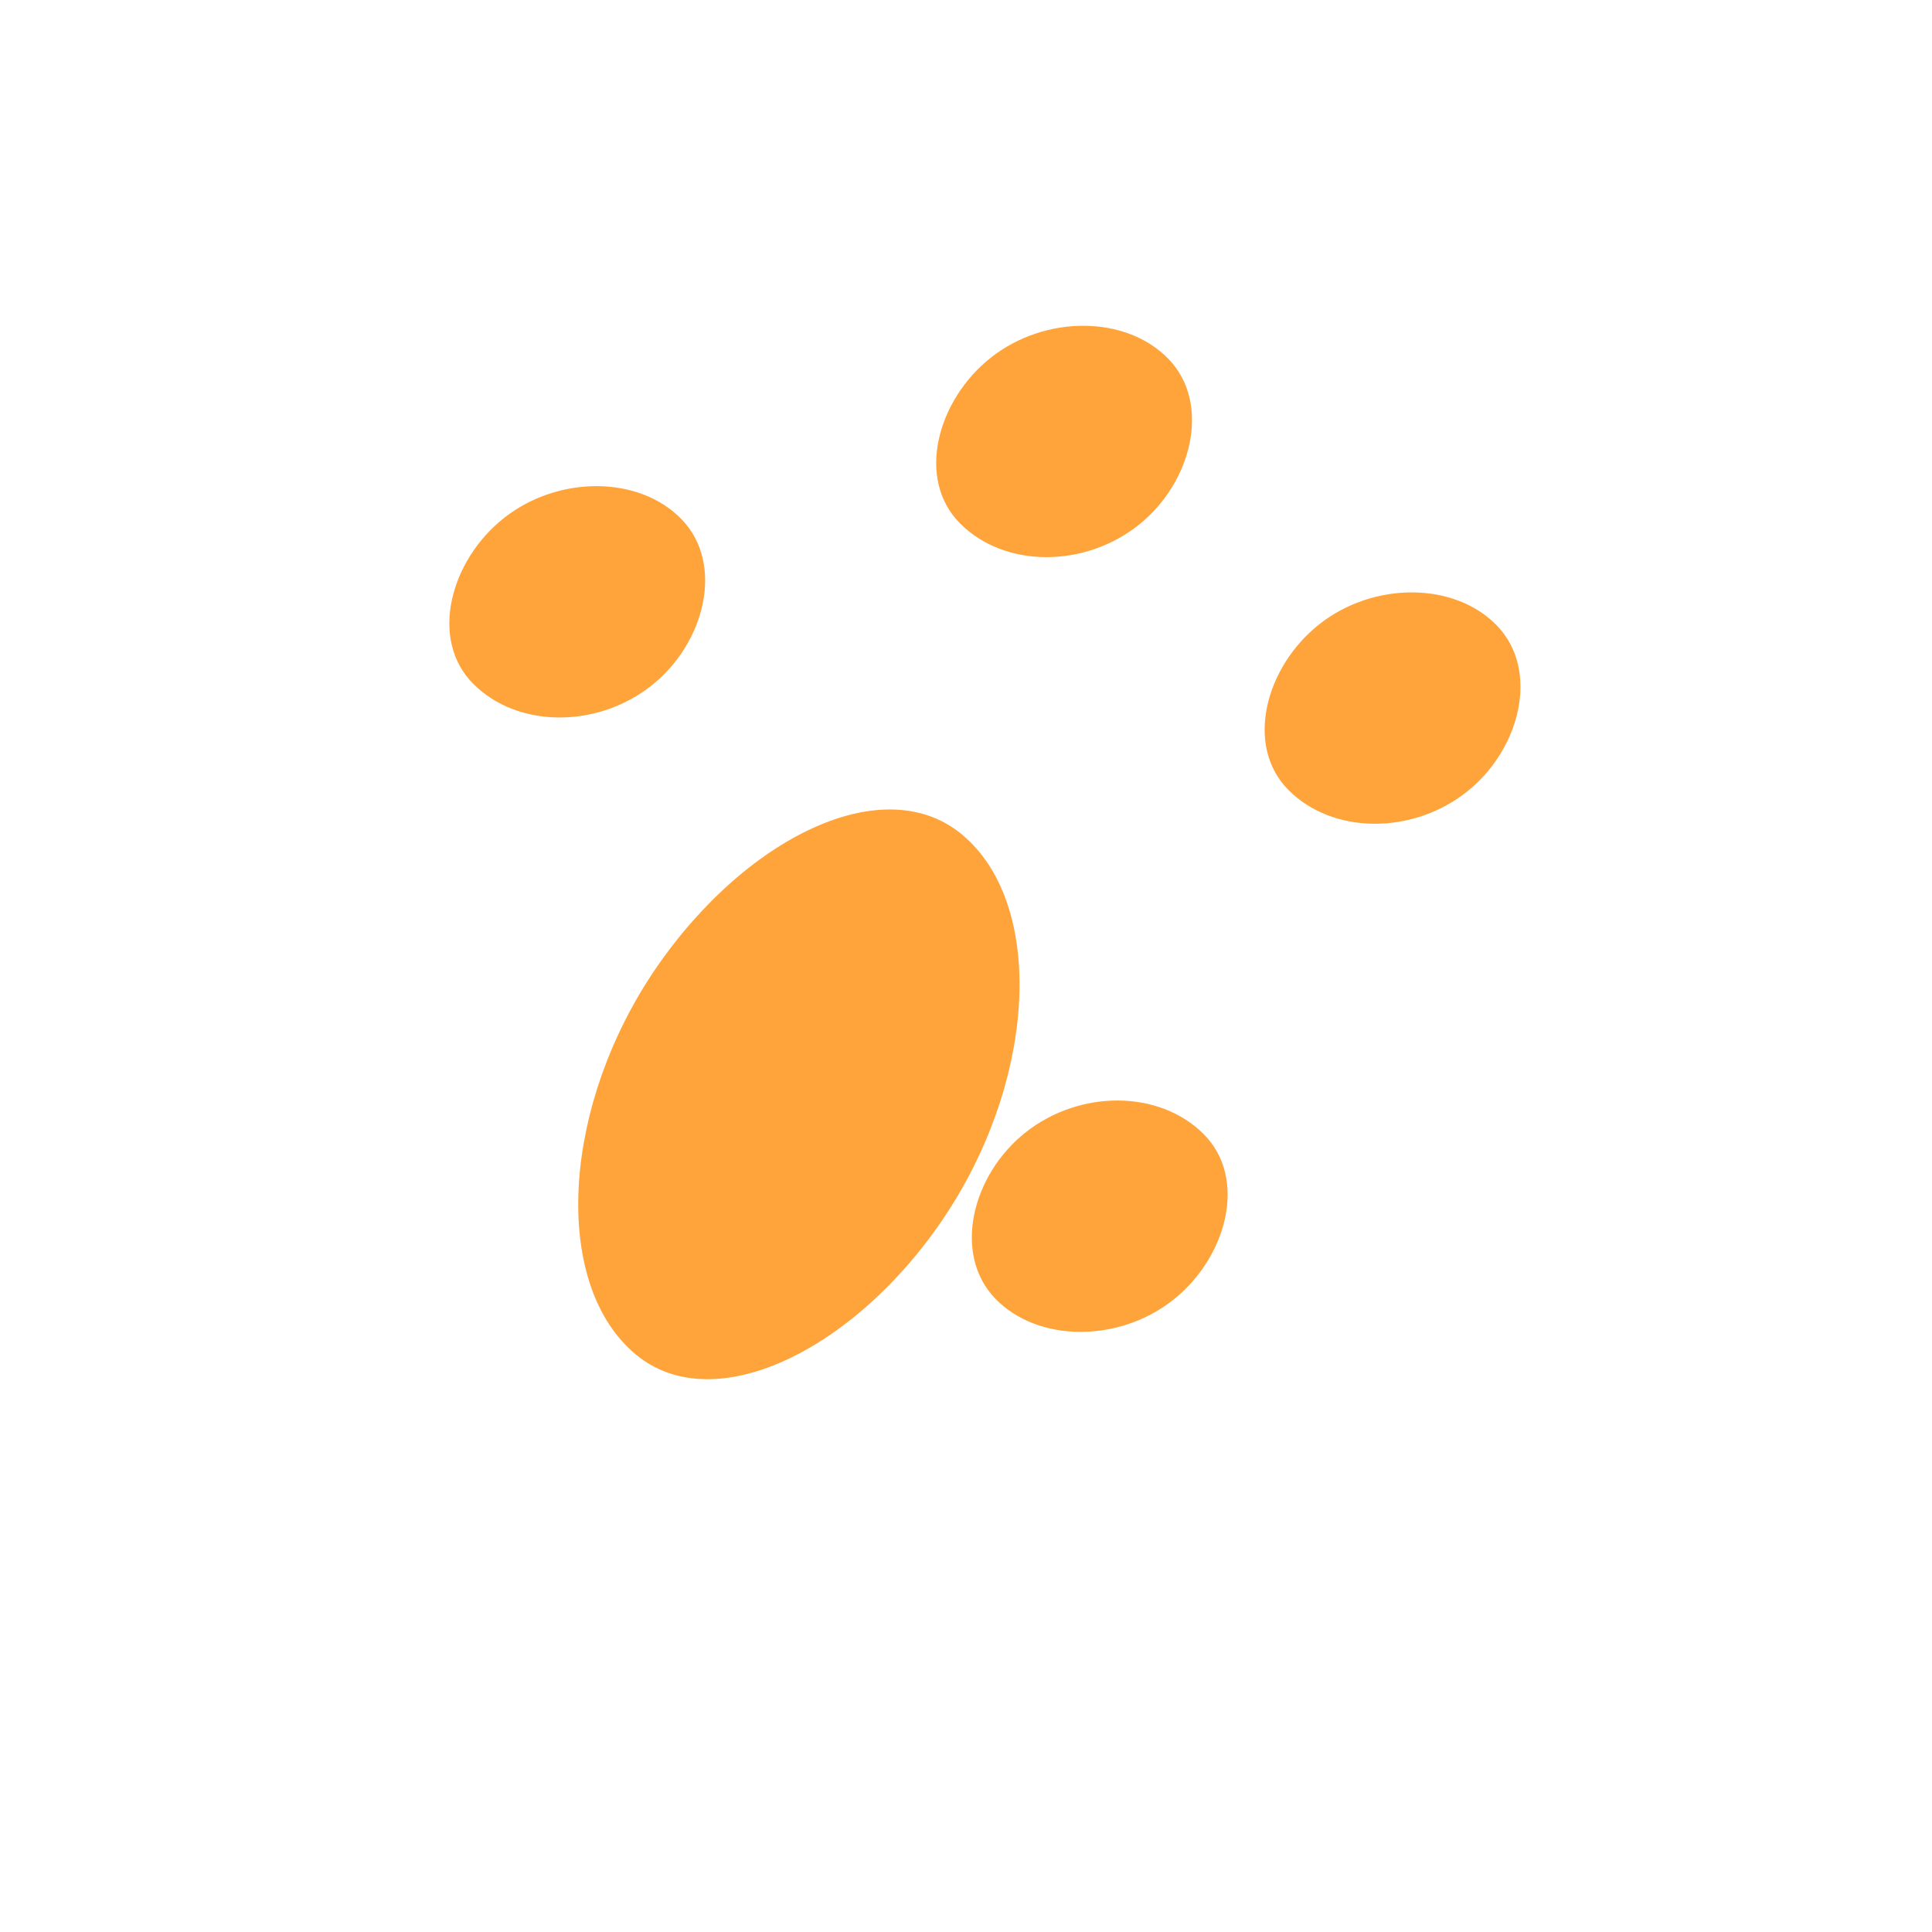 <svg xmlns="http://www.w3.org/2000/svg" viewBox="0 0 100 100" fill="#FFA43B">
  <path d="M33.5,50.8c-4.5,7.1-4.8,15.8-0.6,19.3s11.8-0.5,16.3-7.6s4.8-15.8,0.6-19.3S38.1,43.6,33.5,50.8z"/>
  <path d="M24.5,35.4c2.3,2.3,6.4,2.3,9.2,0.1s3.8-6.3,1.6-8.6s-6.4-2.3-9.2-0.1S22.2,33.1,24.5,35.4z"/>
  <path d="M49.7,27.1c2.3,2.3,6.4,2.3,9.2,0.1s3.8-6.3,1.6-8.6s-6.4-2.3-9.2-0.1S47.4,24.8,49.7,27.1z"/>
  <path d="M66.7,40.9c2.3,2.3,6.4,2.3,9.2,0.1s3.8-6.3,1.6-8.6s-6.4-2.3-9.2-0.1S64.4,38.6,66.7,40.9z"/>
  <path d="M62.3,58.7c-2.3-2.3-6.4-2.3-9.2-0.1s-3.8,6.3-1.6,8.6s6.4,2.3,9.2,0.1S64.6,61,62.3,58.7z"/>
</svg>
